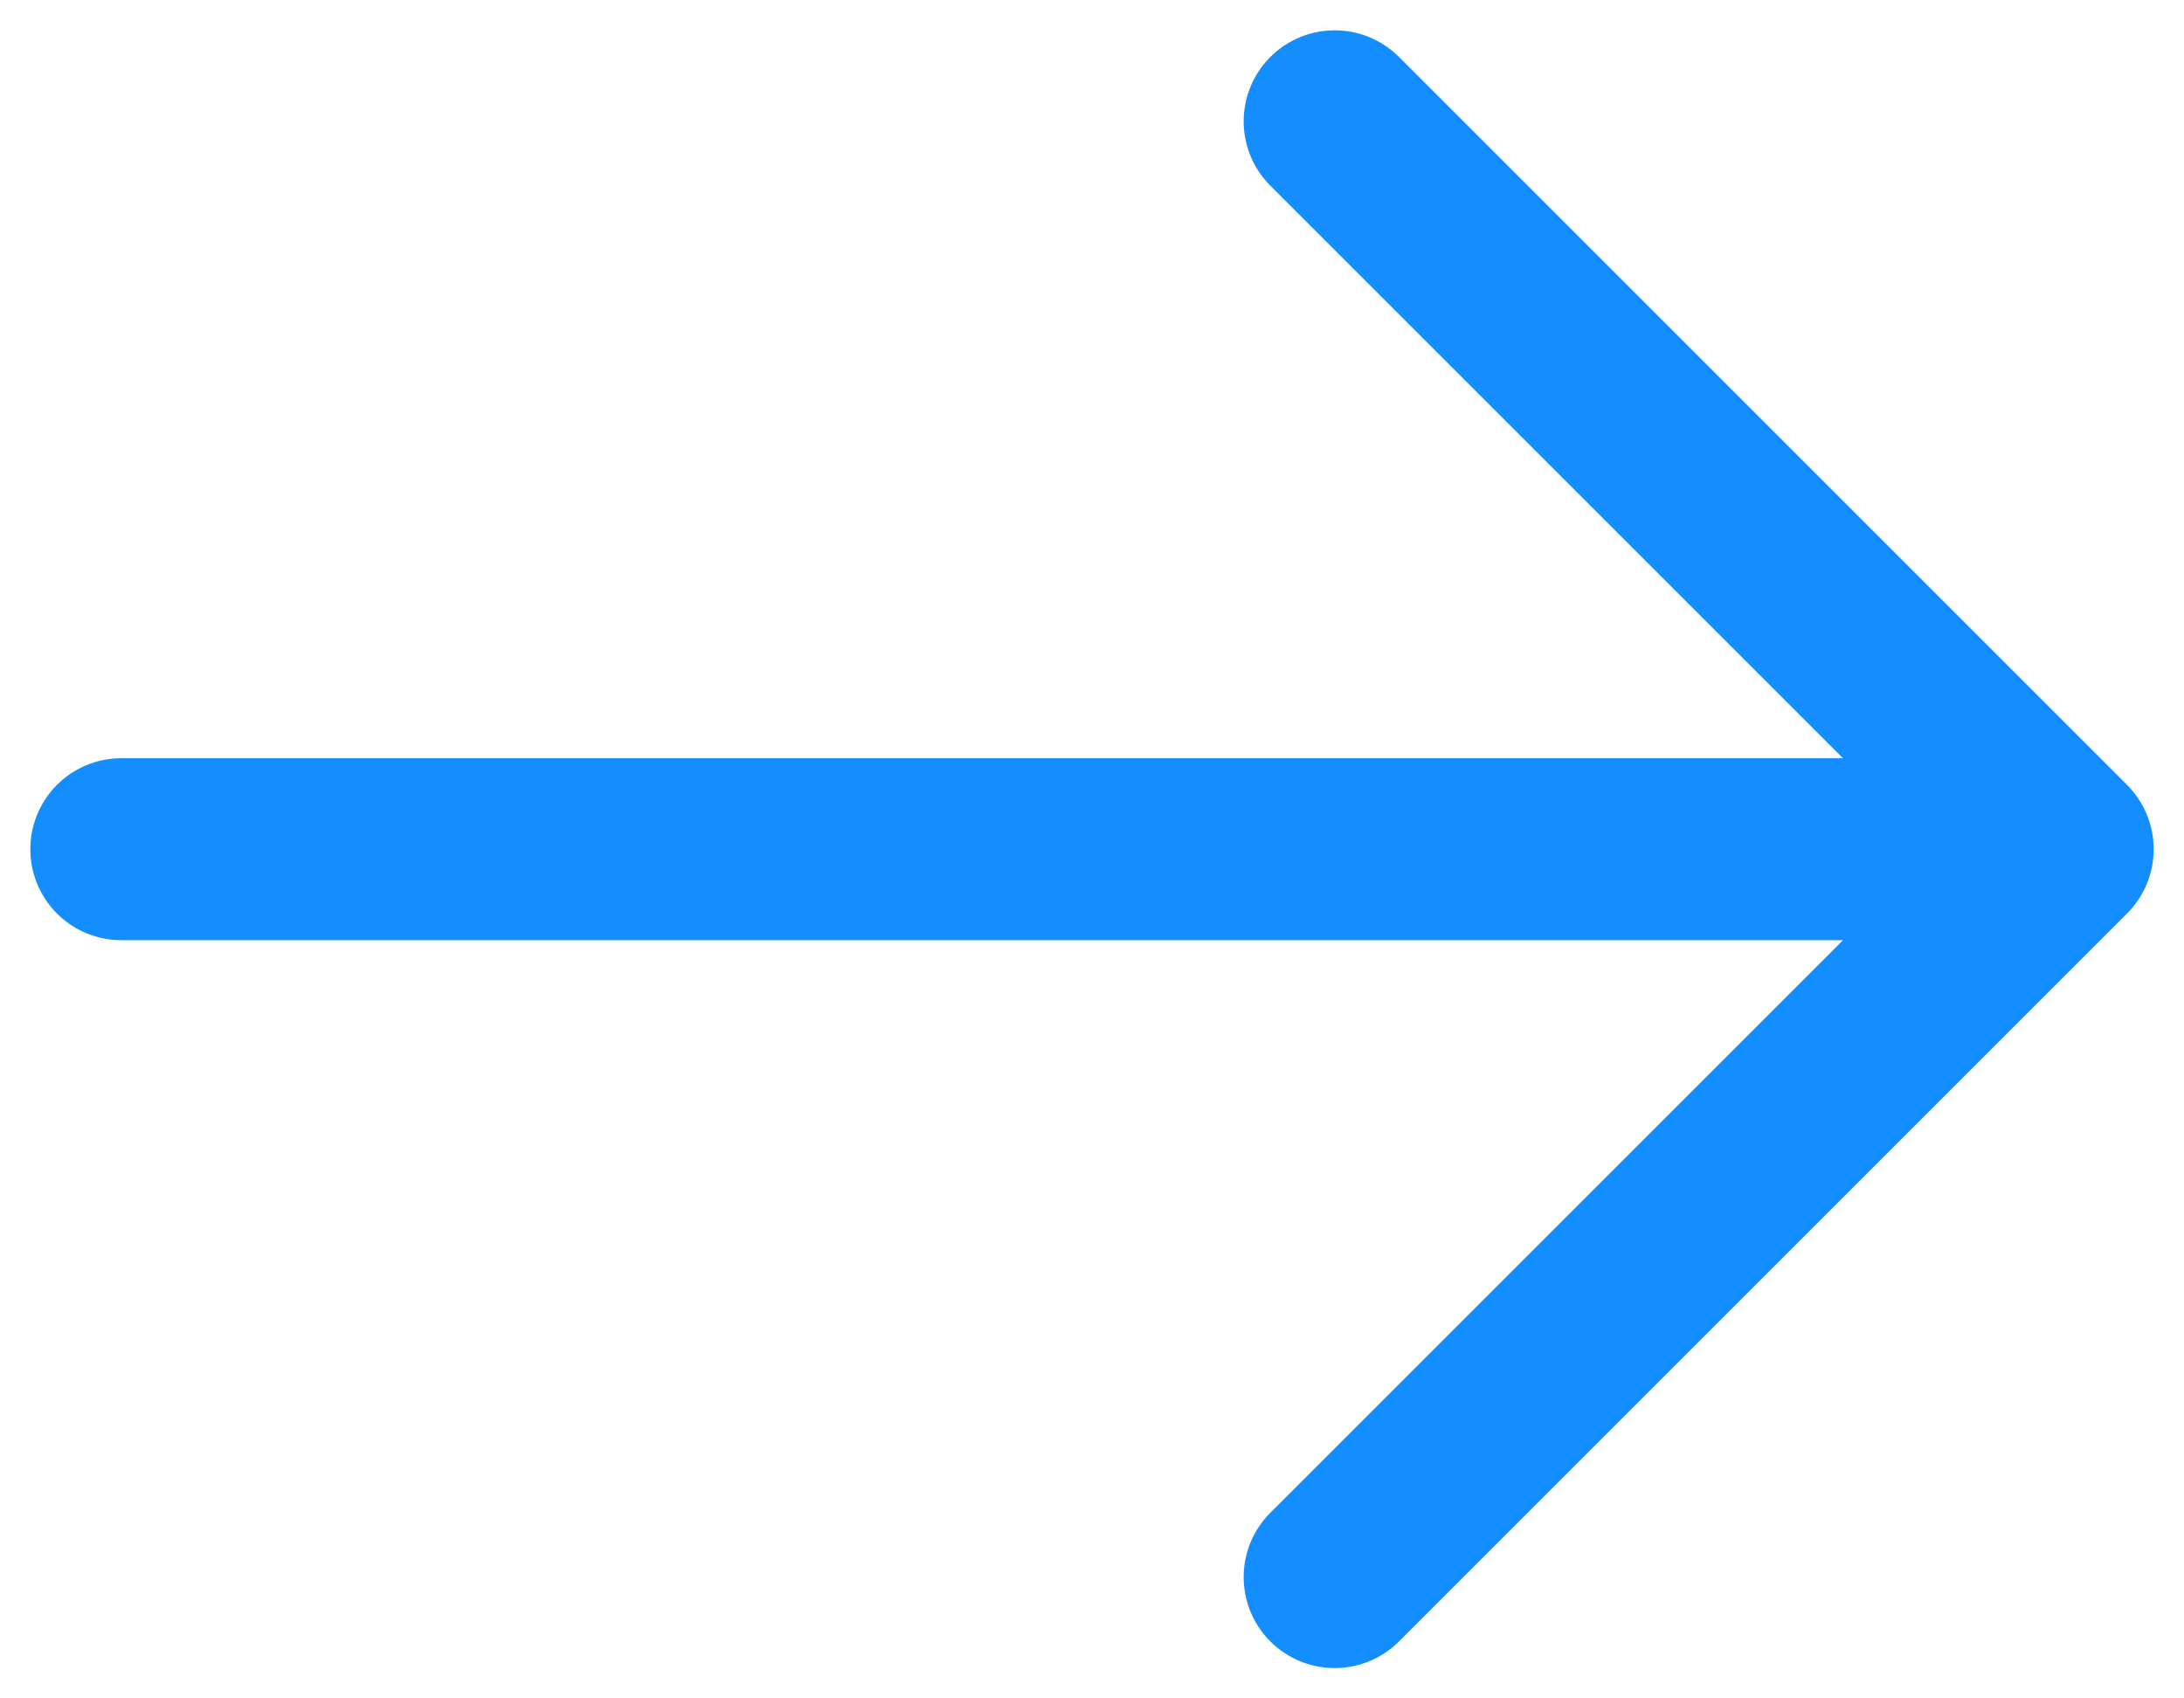 <svg width="18" height="14" viewBox="0 0 18 14" fill="none" xmlns="http://www.w3.org/2000/svg">
<path d="M1 7H17M17 7L11 1M17 7L11 13" stroke="#148DFF" stroke-width="1.5" stroke-linecap="round" stroke-linejoin="round"/>
</svg>
